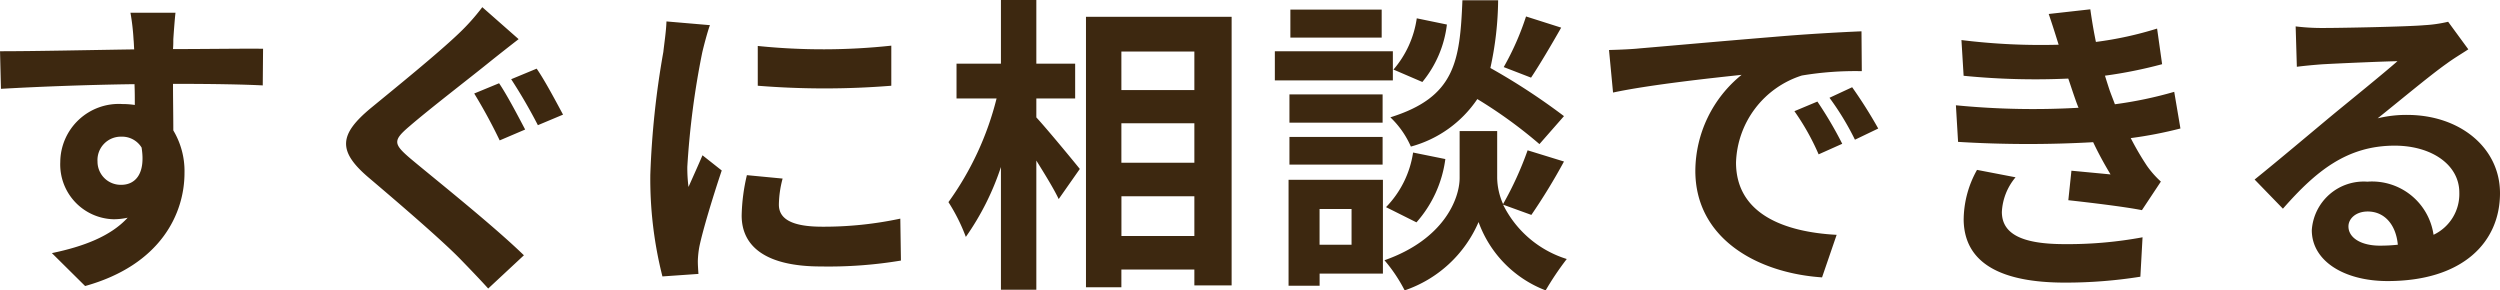 <svg xmlns="http://www.w3.org/2000/svg" width="209.3" height="24.31"><path fill="#3d2810" d="M14.692 1.066h-3.77a18.867 18.867 0 0 1 .26 2.262c.026.208.026.468.052.806-3.536.052-8.268.156-11.232.156L.08 7.436c3.2-.182 7.254-.338 11.18-.39.026.572.026 1.17.026 1.742a6.747 6.747 0 0 0-1.04-.078 4.9 4.9 0 0 0-5.2 4.862 4.587 4.587 0 0 0 4.472 4.784 5.559 5.559 0 0 0 1.17-.13c-1.43 1.56-3.718 2.418-6.344 2.964l2.782 2.756c6.344-1.768 8.32-6.084 8.32-9.464a6.617 6.617 0 0 0-.936-3.562c0-1.144-.026-2.574-.026-3.9 3.536 0 5.954.052 7.514.13l.026-3.068c-1.352-.026-4.914.026-7.54.026.026-.312.026-.6.026-.806.024-.416.128-1.82.182-2.236ZM8.164 13.522a1.957 1.957 0 0 1 2-2.08 1.917 1.917 0 0 1 1.69.91c.364 2.288-.6 3.12-1.69 3.12a1.941 1.941 0 0 1-2-1.95ZM41.782 6.97l-2.08.858a44.525 44.525 0 0 1 2.132 3.926l2.132-.91c-.494-.938-1.508-2.888-2.184-3.876Zm3.146-1.222-2.132.884a43.581 43.581 0 0 1 2.236 3.848l2.106-.884c-.52-.964-1.534-2.888-2.21-3.85Zm-1.508-2.47L40.378.6a17.634 17.634 0 0 1-1.976 2.21c-1.768 1.69-5.33 4.576-7.358 6.24-2.626 2.184-2.808 3.562-.234 5.772 2.392 2.028 6.188 5.278 7.774 6.916.754.78 1.56 1.612 2.288 2.418l2.99-2.784c-2.652-2.574-7.566-6.474-9.516-8.112-1.43-1.222-1.456-1.508-.052-2.7 1.716-1.482 5.174-4.134 6.838-5.486.624-.498 1.482-1.174 2.288-1.798Zm20.02.572v3.328a69.783 69.783 0 0 0 11.18 0V3.822a53.464 53.464 0 0 1-11.18.026Zm2.08 11.1-2.99-.286a15.884 15.884 0 0 0-.438 3.38c0 2.678 2.154 4.264 6.626 4.264a36.821 36.821 0 0 0 6.708-.494l-.052-3.51a30.735 30.735 0 0 1-6.526.676c-2.652 0-3.64-.7-3.64-1.846a8.825 8.825 0 0 1 .312-2.184ZM59.436 2.106l-3.64-.312c-.026.832-.182 1.82-.26 2.548a72.5 72.5 0 0 0-1.092 10.3 33.236 33.236 0 0 0 1.014 8.5l3.016-.21c-.026-.364-.052-.78-.052-1.066a7.845 7.845 0 0 1 .13-1.222c.286-1.378 1.144-4.212 1.872-6.37L58.812 13c-.364.858-.78 1.768-1.17 2.652a12.544 12.544 0 0 1-.1-1.69 68.959 68.959 0 0 1 1.244-9.54c.106-.47.442-1.77.65-2.316Zm27.326 6.136h3.25V5.33h-3.25V0h-2.964v5.33H80.08v2.912h3.354a25.3 25.3 0 0 1-4.03 8.68 15.237 15.237 0 0 1 1.456 2.912 22.3 22.3 0 0 0 2.938-5.85v10.274h2.964V13.442c.728 1.17 1.482 2.392 1.872 3.224l1.768-2.522c-.52-.65-2.73-3.328-3.64-4.316Zm7.124 11.518v-3.328h6.106v3.328Zm6.106-9.438v3.3h-6.11v-3.3Zm0-6.006V7.54h-6.11V4.316Zm-9.074-2.912V24.05h2.964v-1.482h6.11v1.326h3.12V1.404Zm36.842-.026a22.835 22.835 0 0 1-1.868 4.238l2.288.884c.728-1.092 1.664-2.678 2.522-4.186Zm3.176 8.344a54.059 54.059 0 0 0-6.162-4.03 27.43 27.43 0 0 0 .65-5.67h-2.99c-.208 5.148-.624 8.112-6.032 9.8a7.578 7.578 0 0 1 1.716 2.45 9.789 9.789 0 0 0 5.564-3.978 38.926 38.926 0 0 1 5.2 3.77Zm-12.35 8.894a9.932 9.932 0 0 0 2.418-5.3l-2.7-.546a8.312 8.312 0 0 1-2.266 4.572Zm.026-17.082a8.415 8.415 0 0 1-1.95 4.29l2.418 1.04a9.27 9.27 0 0 0 2.054-4.81Zm-2.938-.728h-7.644v2.34h7.644Zm.936 3.484h-9.88v2.444h9.88Zm-.858 3.614h-7.8v2.366h7.8Zm-7.8 5.876h7.8v-2.314h-7.8Zm5.2 3.718v2.99h-2.678v-2.99Zm2.626-2.444h-7.9v8.868h2.6v-1.016h5.3Zm12.428 2.938a50.008 50.008 0 0 0 2.73-4.47l-3.044-.938a28.11 28.11 0 0 1-2.054 4.5 5.6 5.6 0 0 1-.494-2.184v-3.928H122.2v3.926c0 1.742-1.326 5.148-6.292 6.89a12.96 12.96 0 0 1 1.69 2.522 10.363 10.363 0 0 0 6.188-5.72 9.62 9.62 0 0 0 5.616 5.72 24.43 24.43 0 0 1 1.768-2.626 8.883 8.883 0 0 1-5.33-4.55Zm6.5-13.806.338 3.562c3.016-.65 8.32-1.222 10.764-1.482a10.4 10.4 0 0 0-3.874 8.034c0 5.642 5.148 8.554 10.608 8.922l1.222-3.562c-4.42-.234-8.424-1.768-8.424-6.058a7.9 7.9 0 0 1 5.512-7.28 27.01 27.01 0 0 1 5.018-.364l-.026-3.336c-1.846.078-4.68.234-7.358.468-4.758.39-9.048.78-11.232.962-.494.056-1.508.108-2.548.134Zm17.446 4.316-1.924.806a20.061 20.061 0 0 1 2.028 3.614l1.976-.884a32.271 32.271 0 0 0-2.08-3.536Zm2.912-1.2-1.9.884a22.873 22.873 0 0 1 2.132 3.51l1.95-.936a38.89 38.89 0 0 0-2.182-3.454Zm8.684 1.508.182 3.068a96.692 96.692 0 0 0 11.31.026c.416.884.91 1.794 1.456 2.7-.78-.078-2.184-.208-3.276-.312l-.26 2.47c1.9.208 4.706.546 6.162.832l1.586-2.392a7.925 7.925 0 0 1-1.17-1.326 23.661 23.661 0 0 1-1.352-2.314 34.839 34.839 0 0 0 4.16-.806l-.52-3.068a33.566 33.566 0 0 1-4.966 1.04c-.156-.416-.312-.806-.442-1.17-.13-.39-.26-.806-.39-1.222a37.9 37.9 0 0 0 4.784-.962l-.42-2.982a29.883 29.883 0 0 1-5.122 1.118q-.273-1.326-.468-2.73l-3.484.39c.312.91.572 1.742.832 2.574a54.083 54.083 0 0 1-8.138-.39l.182 2.99a60.789 60.789 0 0 0 8.762.234c.156.442.312.936.52 1.534.1.286.208.6.338.91a66.626 66.626 0 0 1-10.266-.208Zm4.992 6.032-3.224-.62a8.634 8.634 0 0 0-1.118 4.186c.052 3.714 3.276 5.252 8.476 5.252a39.934 39.934 0 0 0 6.318-.494l.182-3.3a34.22 34.22 0 0 1-6.526.572c-3.432 0-5.252-.78-5.252-2.7a4.88 4.88 0 0 1 1.144-2.892Zm27.872 4.112c0-.65.624-1.248 1.612-1.248 1.4 0 2.366 1.092 2.522 2.782a13.574 13.574 0 0 1-1.508.078c-1.56 0-2.626-.65-2.626-1.612Zm-4.42-16.744.1 3.38c.6-.078 1.43-.156 2.132-.208 1.378-.078 4.966-.234 6.292-.26-1.274 1.118-3.978 3.3-5.434 4.5-1.534 1.274-4.68 3.926-6.526 5.408l2.37 2.442c2.782-3.172 5.382-5.278 9.36-5.278 3.068 0 5.408 1.586 5.408 3.926a3.768 3.768 0 0 1-2.158 3.536 5.2 5.2 0 0 0-5.538-4.446 4.357 4.357 0 0 0-4.654 4.056c0 2.6 2.73 4.264 6.344 4.264 6.292 0 9.412-3.25 9.412-7.358 0-3.8-3.354-6.552-7.774-6.552a10.157 10.157 0 0 0-2.47.286c1.638-1.3 4.368-3.588 5.772-4.576.6-.442 1.222-.806 1.82-1.2l-1.69-2.308a11.36 11.36 0 0 1-1.976.286c-1.482.13-7.046.234-8.424.234a18.043 18.043 0 0 1-2.366-.132Z" data-name="パス 138627"/></svg>